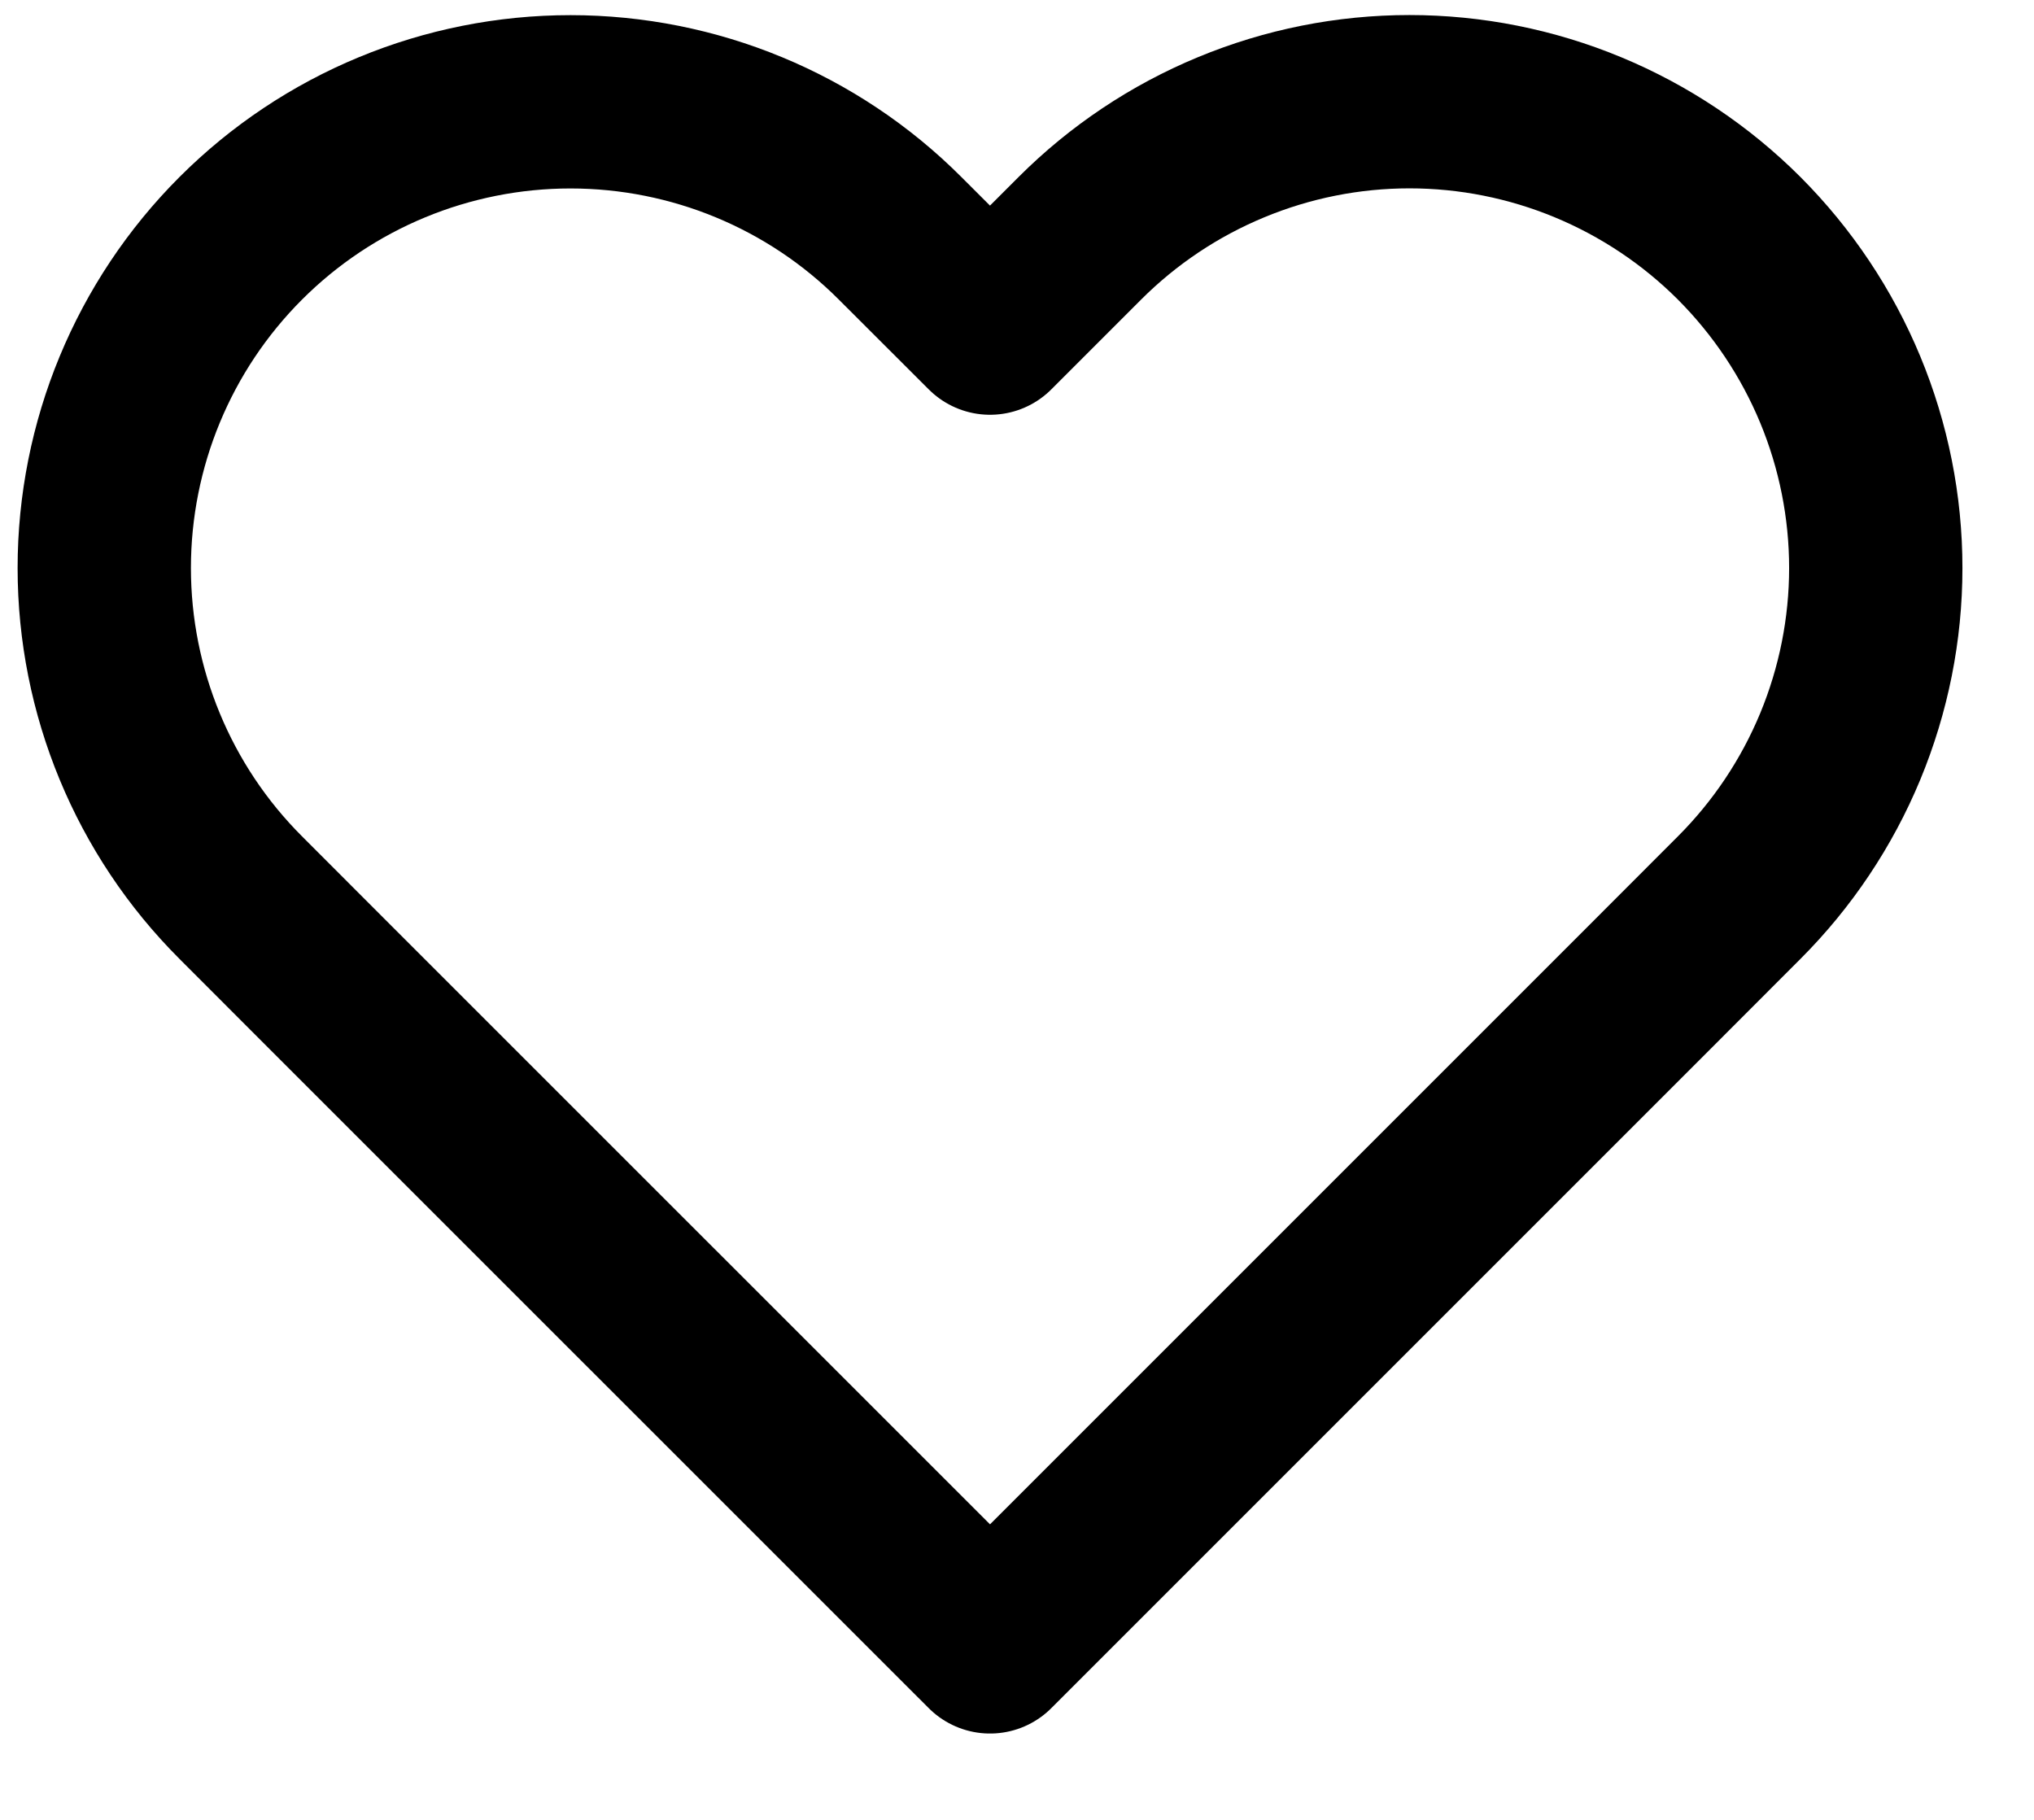 <svg width="19" height="17" viewBox="0 0 19 17" fill="none" xmlns="http://www.w3.org/2000/svg">
<path d="M16.246 2.226C15.842 1.822 15.361 1.501 14.833 1.282C14.305 1.063 13.738 0.95 13.166 0.95C12.594 0.95 12.028 1.063 11.5 1.282C10.971 1.501 10.491 1.822 10.087 2.226L9.248 3.065L8.408 2.226C7.592 1.409 6.484 0.951 5.329 0.951C4.174 0.951 3.066 1.409 2.249 2.226C1.432 3.043 0.974 4.151 0.974 5.306C0.974 6.461 1.432 7.569 2.249 8.385L3.088 9.225L9.248 15.384L15.407 9.225L16.246 8.385C16.65 7.981 16.971 7.501 17.19 6.973C17.409 6.444 17.522 5.878 17.522 5.306C17.522 4.734 17.409 4.167 17.19 3.639C16.971 3.111 16.65 2.631 16.246 2.226V2.226Z" stroke="black" stroke-width="1.619" stroke-linecap="round" stroke-linejoin="round"/>
</svg>
